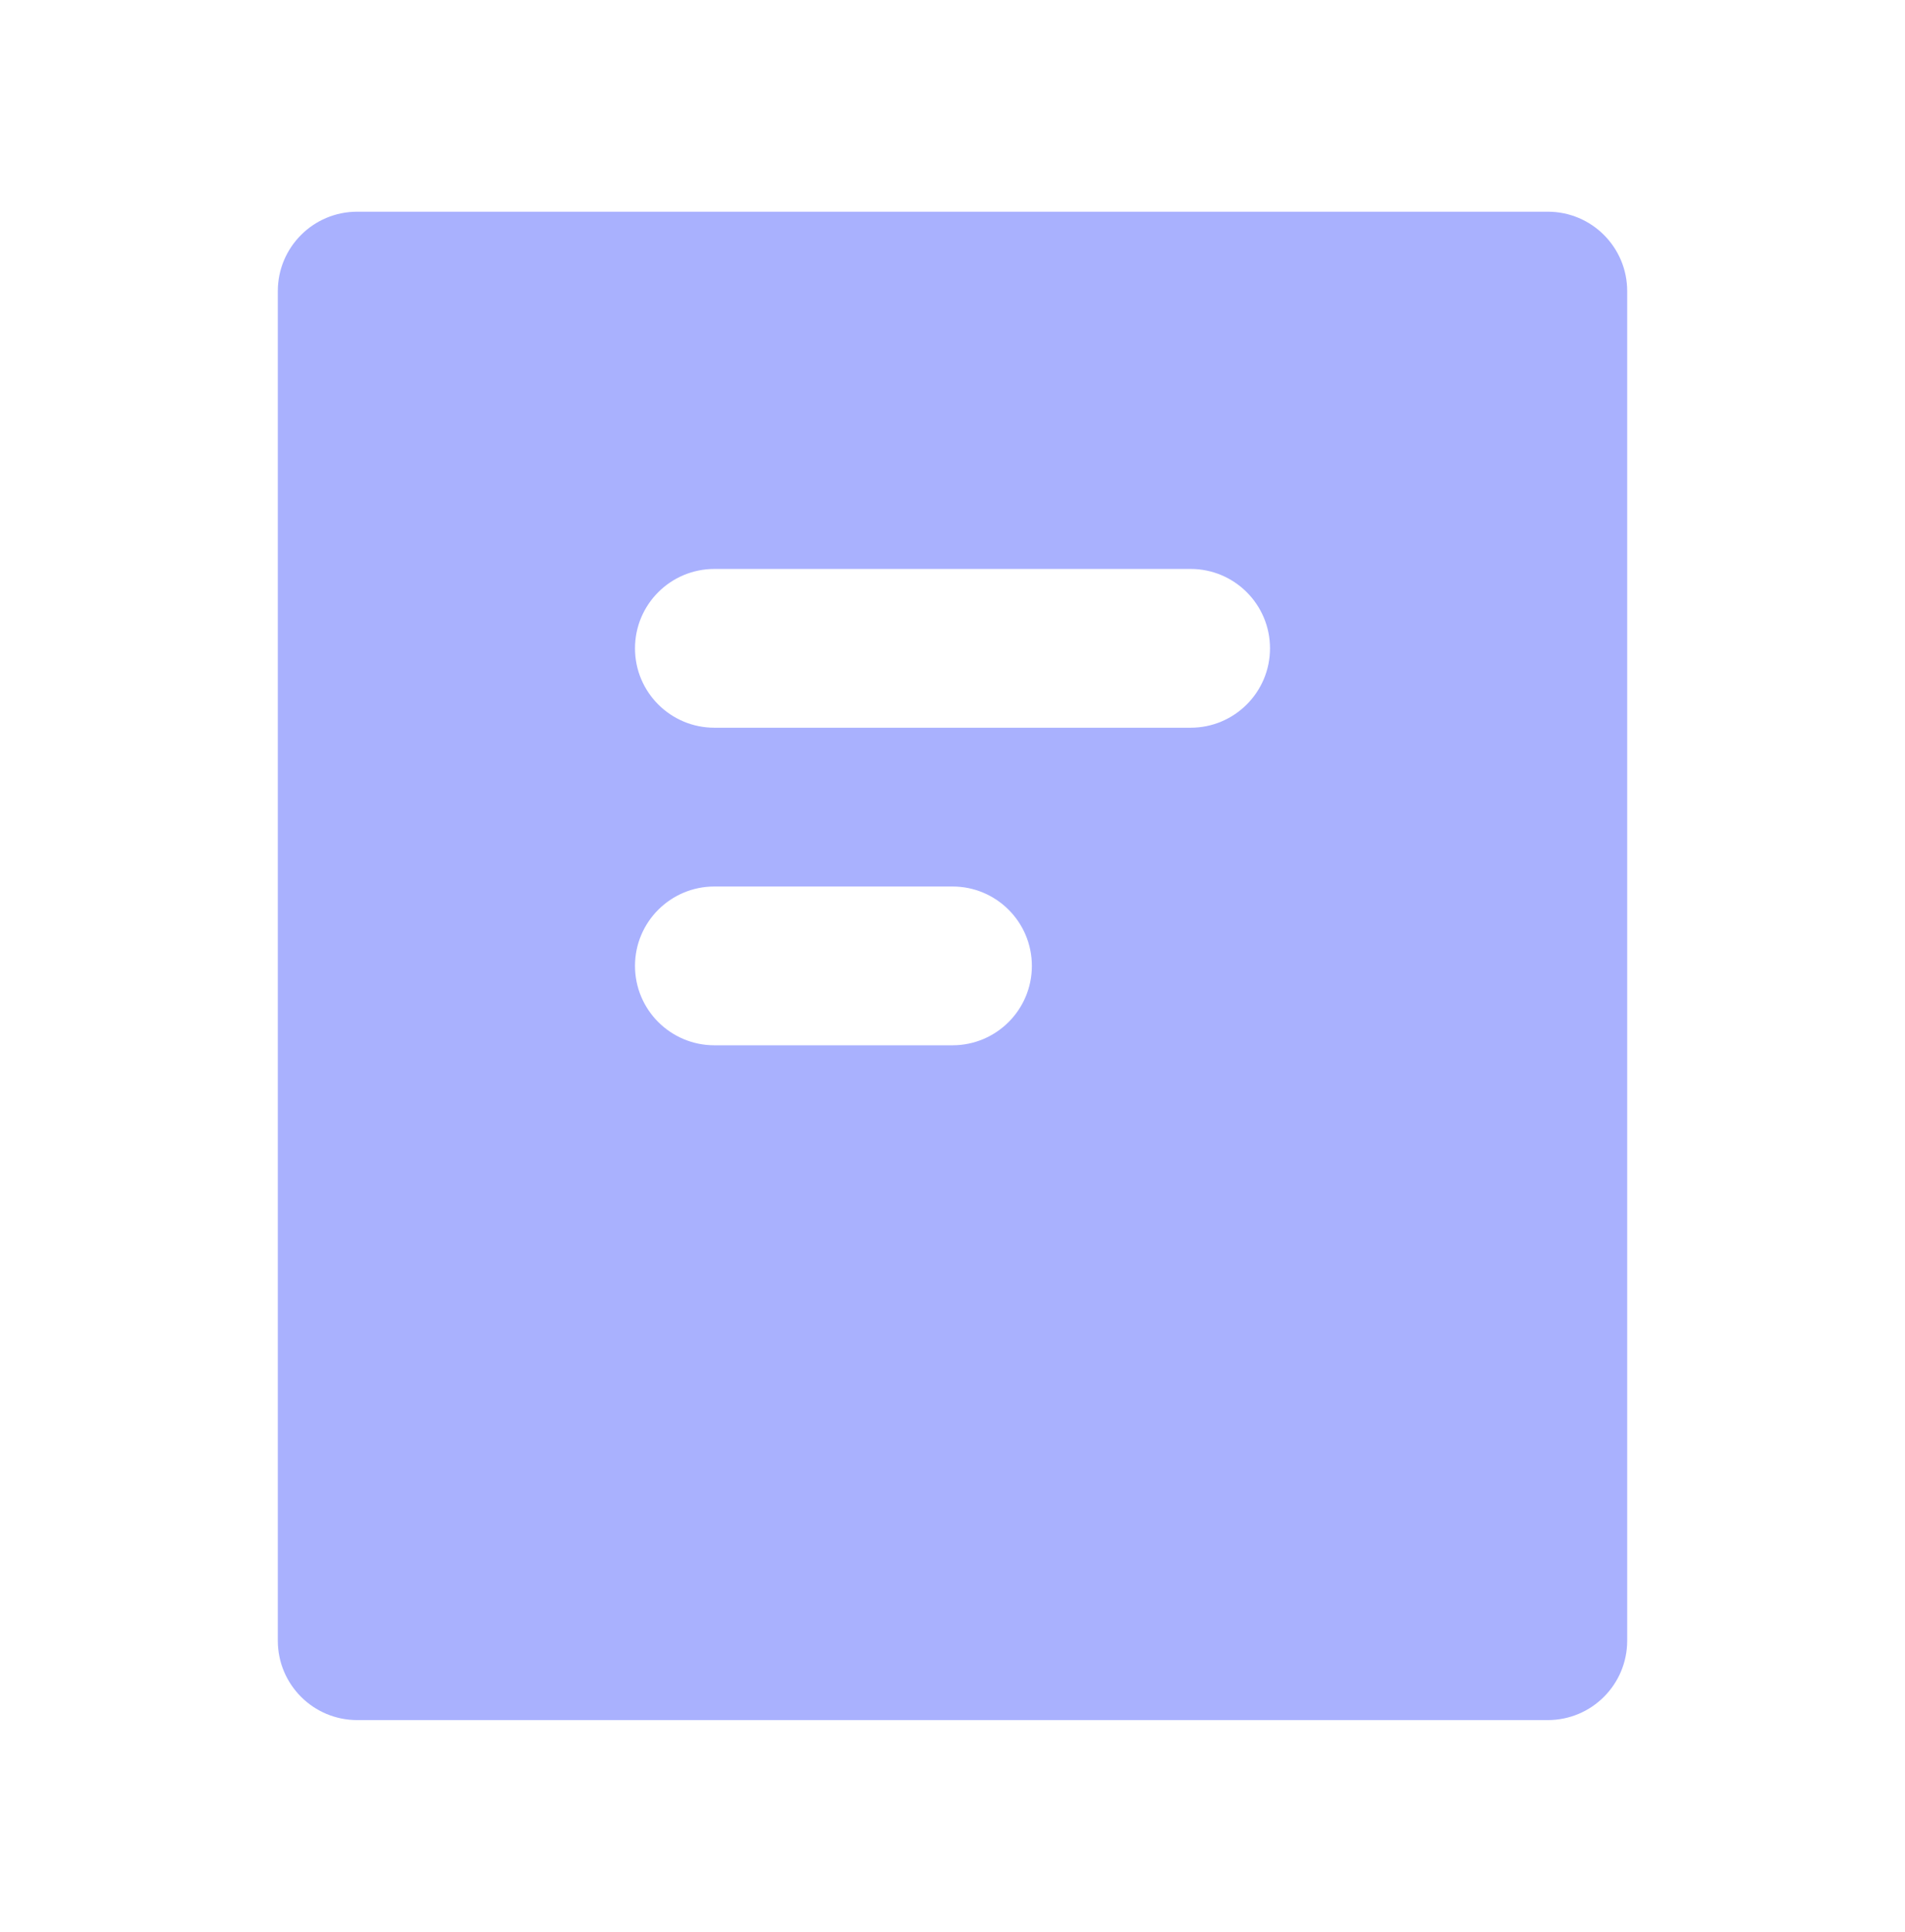 <?xml version="1.0" encoding="UTF-8"?> <svg xmlns="http://www.w3.org/2000/svg" width="72" height="73" viewBox="0 0 72 73" fill="none"><path fill-rule="evenodd" clip-rule="evenodd" d="M10.5 11C10.5 9.343 11.843 8 13.5 8H58.5C60.157 8 61.5 9.343 61.5 11V62C61.5 63.657 60.157 65 58.5 65H13.5C11.843 65 10.5 63.657 10.5 62V11ZM24 24.5C24 22.843 25.343 21.5 27 21.5H45C46.657 21.5 48 22.843 48 24.5C48 26.157 46.657 27.5 45 27.5H27C25.343 27.5 24 26.157 24 24.5ZM24 36.5C24 34.843 25.343 33.5 27 33.5H36C37.657 33.5 39 34.843 39 36.5C39 38.157 37.657 39.5 36 39.5H27C25.343 39.5 24 38.157 24 36.5Z" fill="#A9B1FE"></path></svg> 
